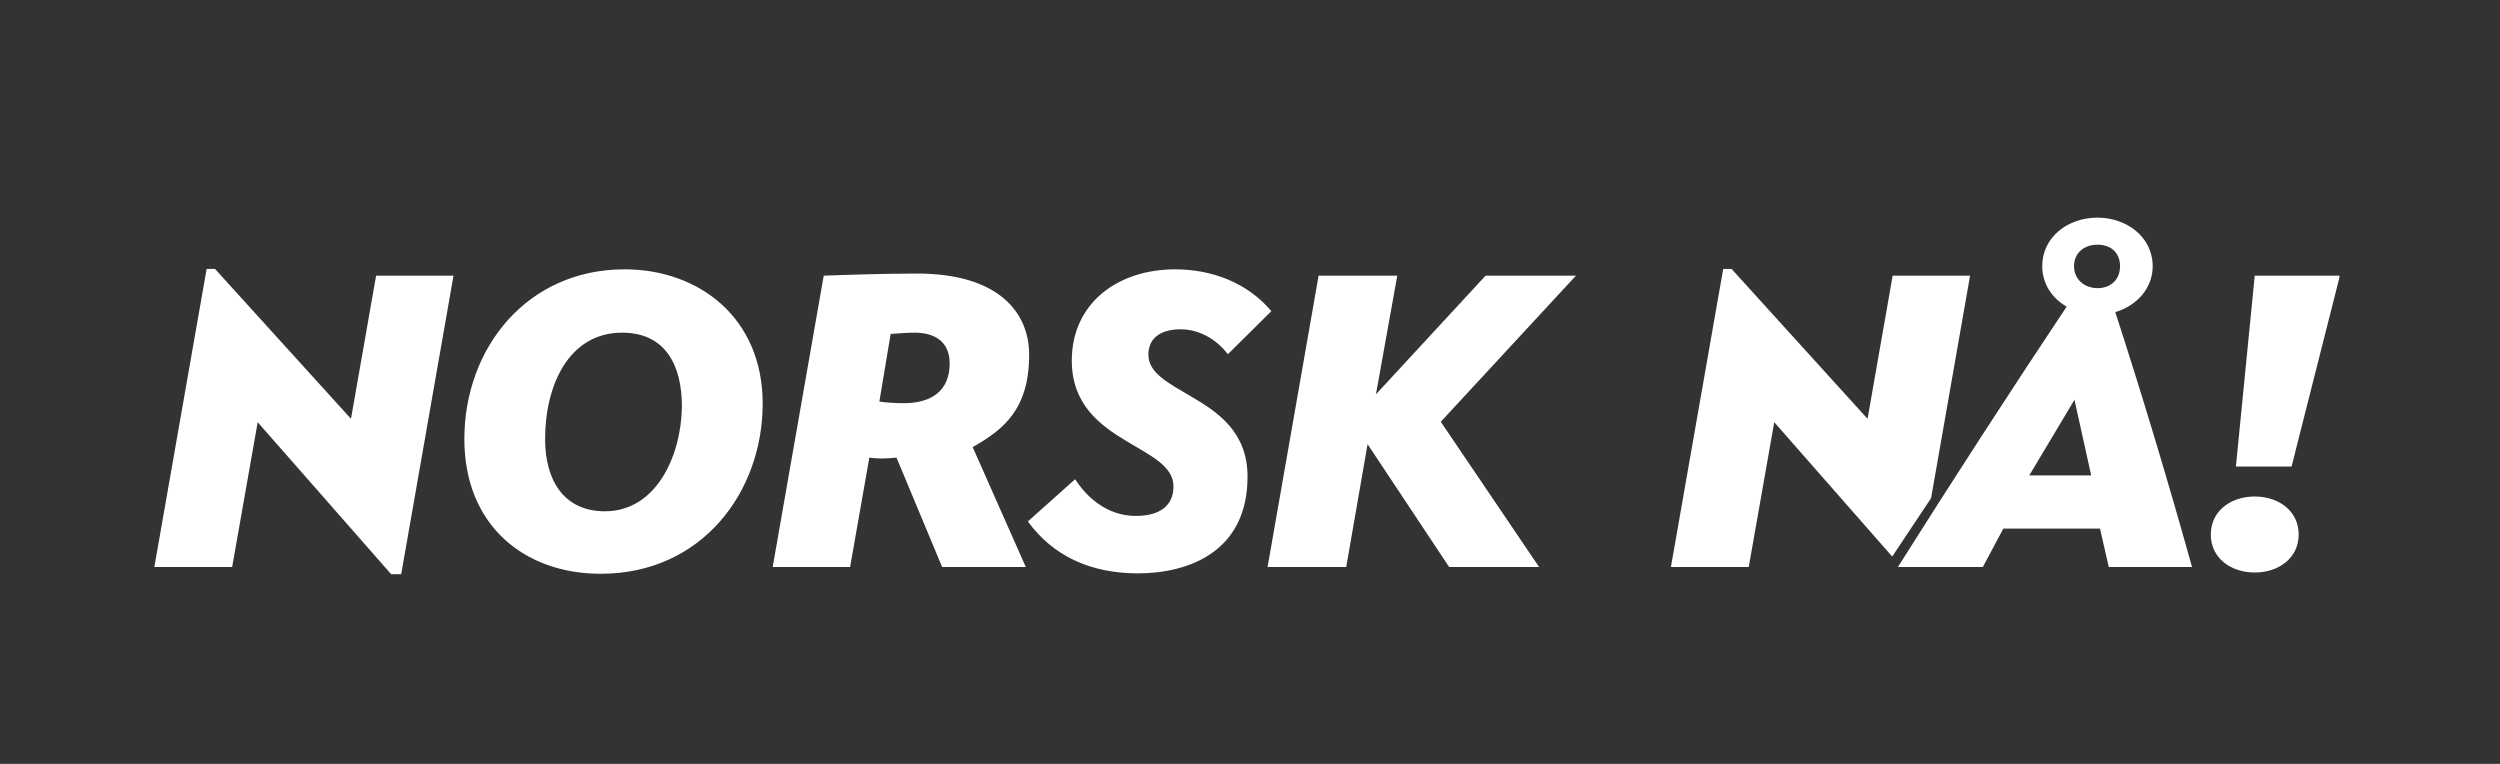<?xml version="1.0" encoding="UTF-8" standalone="no"?>
<svg
   xmlns:dc="http://purl.org/dc/elements/1.1/"
   xmlns:cc="http://creativecommons.org/ns#"
   xmlns:rdf="http://www.w3.org/1999/02/22-rdf-syntax-ns#"
   xmlns:svg="http://www.w3.org/2000/svg"
   xmlns="http://www.w3.org/2000/svg"
   xmlns:sodipodi="http://sodipodi.sourceforge.net/DTD/sodipodi-0.dtd"
   xmlns:inkscape="http://www.inkscape.org/namespaces/inkscape"
   version="1.1"
   id="svg2"
   viewBox="0 0 288 88"
   height="88"
   width="288"
   inkscape:version="0.91 r13725"
   sodipodi:docname="page_header_logo.svg">
  <rect x="0" y="0" width="288" height="88" fill="#333333" stroke="none"/>
  <sodipodi:namedview
     pagecolor="#ffffff"
     bordercolor="#666666"
     borderopacity="1"
     objecttolerance="10"
     gridtolerance="10"
     guidetolerance="10"
     inkscape:pageopacity="0"
     inkscape:pageshadow="2"
     inkscape:window-width="1920"
     inkscape:window-height="1138"
     id="namedview10"
     showgrid="false"
     inkscape:zoom="0.86647727"
     inkscape:cx="176"
     inkscape:cy="44"
     inkscape:window-x="-8"
     inkscape:window-y="-8"
     inkscape:window-maximized="1"
     inkscape:current-layer="svg2" />
  <defs
     id="defs4" />
  <g
     clip-path="none"
     id="g4812"
     transform="matrix(1.325,0,0,-1.325,-30.503,1009.401)">
    <g
       transform="translate(226.44,737.844)"
       id="g4818">
      <path
         inkscape:connector-curvature="0"
         id="path4820"
         style="fill:#ffffff;fill-opacity:1;fill-rule:nonzero;stroke:none"
         d="m 0,0 -7.385,0 -0.036,-0.367 -1.601,-16.227 4.839,0 4.11,16.227 L 0,0 Z m -7.385,-19.2 c -2.073,0 -3.819,-1.248 -3.819,-3.304 0,-2.056 1.746,-3.304 3.819,-3.304 2.074,0 3.82,1.248 3.82,3.304 0,2.056 -1.746,3.304 -3.82,3.304 m -5.451,-6.131 c -2.036,7.317 -4.335,14.965 -6.673,22.161 1.845,0.549 3.252,2.052 3.252,3.993 0,2.533 -2.256,4.222 -4.802,4.222 -2.583,0 -4.802,-1.689 -4.802,-4.222 0,-1.527 0.856,-2.784 2.122,-3.518 -4.91,-7.363 -10.033,-15.282 -14.67,-22.636 l 7.384,0 1.783,3.341 8.403,0 0.764,-3.341 7.239,0 z m -10.222,14.538 1.455,-6.572 -5.384,0 3.929,6.572 z m 2.821,9.852 c -0.121,-0.046 -0.249,-0.081 -0.384,-0.106 -0.002,0 -0.004,-0.001 -0.006,-0.002 -0.137,-0.024 -0.281,-0.037 -0.432,-0.037 -0.131,0 -0.259,0.012 -0.383,0.032 -0.087,0.014 -0.17,0.037 -0.253,0.06 -0.03,0.009 -0.061,0.014 -0.091,0.024 -0.105,0.035 -0.206,0.077 -0.302,0.127 -0.003,0.001 -0.005,0.002 -0.008,0.003 -0.1,0.053 -0.195,0.113 -0.283,0.18 -0.436,0.331 -0.717,0.837 -0.717,1.483 0,1.175 0.909,1.872 2.037,1.872 1.164,0 1.964,-0.697 1.964,-1.872 0,-0.87 -0.441,-1.497 -1.142,-1.764 m -15.286,-18.4 3.389,19.341 -6.73,0 -2.183,-12.445 -11.823,13.032 -0.727,0 -4.547,-25.918 6.766,0 2.219,12.592 10.256,-11.681 3.38,5.079 z M -78.152,-12.702 -66.402,0 -74.259,0 -83.79,-10.316 -81.935,0 l -6.839,0 -4.438,-25.331 6.839,0 1.855,10.683 7.094,-10.683 7.821,0 -8.549,12.629 z m -18.512,5.874 3.784,3.744 c -2.11,2.497 -5.202,3.635 -8.367,3.635 -4.984,0 -8.986,-2.937 -8.986,-7.93 0,-3.818 2.438,-5.617 4.766,-7.012 2.073,-1.248 4.074,-2.166 4.074,-3.928 0,-1.689 -1.2,-2.57 -3.274,-2.57 -2.51,0 -4.292,1.652 -5.274,3.194 l -4.111,-3.671 c 2.182,-3.01 5.456,-4.516 9.567,-4.516 4.293,0 9.531,1.799 9.531,8.407 0,3.892 -2.583,5.617 -4.911,6.976 -1.928,1.138 -3.71,2.019 -3.71,3.634 0,1.505 1.164,2.203 2.801,2.203 1.637,0 3.128,-0.881 4.11,-2.166 m -17.277,-0.037 c 0,3.598 -2.583,7.049 -9.749,7.049 -2.583,0 -6.184,-0.111 -8.112,-0.184 l -4.438,-25.331 6.73,0 1.673,9.508 c 0.291,-0.036 0.728,-0.073 1.091,-0.073 0.437,0 0.837,0.037 1.274,0.073 l 3.965,-9.508 7.275,0 -4.62,10.426 c 2.656,1.505 4.911,3.267 4.911,8.04 m -6.912,-0.771 c 0,-2.423 -1.637,-3.451 -4.001,-3.451 -0.91,0 -1.746,0.074 -2.11,0.147 l 0.982,5.874 c 0.51,0.037 1.455,0.11 2.074,0.11 1.709,0 3.055,-0.734 3.055,-2.68 m -16.256,-3.488 c 0,7.49 -5.566,11.675 -12.005,11.675 -8.476,0 -13.932,-6.829 -13.932,-14.758 0,-7.489 5.202,-11.711 11.859,-11.711 8.803,0 14.078,7.122 14.078,14.794 m -7.021,-0.257 c -0.073,-4.405 -2.292,-9.104 -6.694,-9.104 -3.674,0 -5.202,2.827 -5.202,6.278 0,4.699 2.074,9.251 6.694,9.251 3.819,0 5.202,-2.9 5.202,-6.425 m -24.407,-14.574 4.547,25.955 -6.73,0 -2.183,-12.445 -11.822,13.032 -0.728,0 -4.547,-25.918 6.766,0 2.219,12.592 11.605,-13.216 0.873,0 z" />
    </g>
  </g>
</svg>
